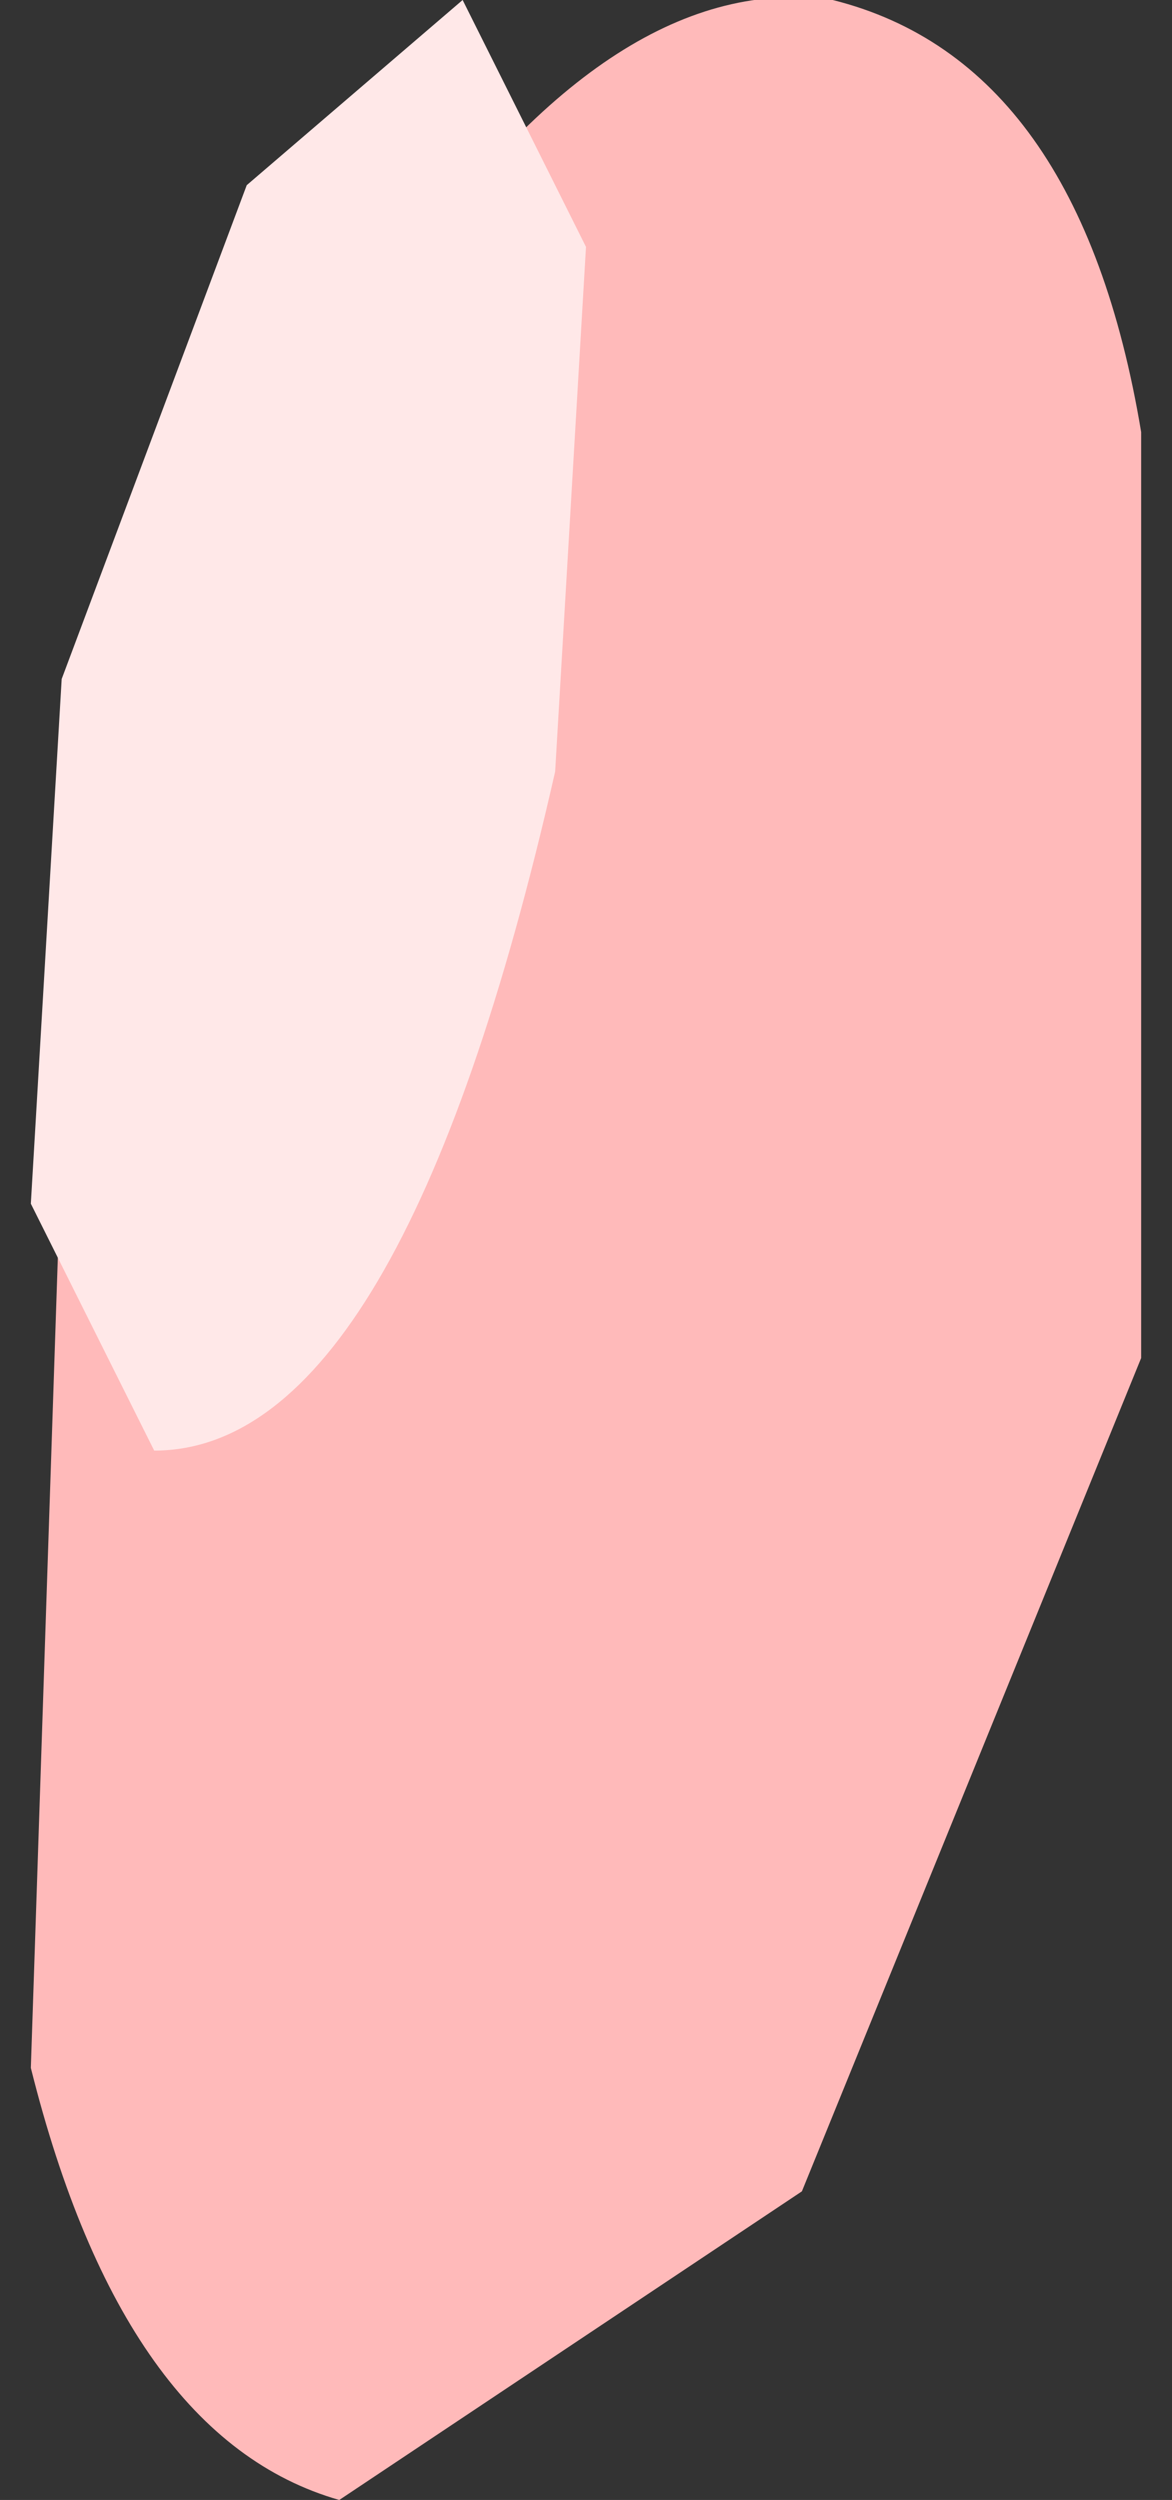 <?xml version="1.0" encoding="UTF-8" standalone="no"?>
<svg xmlns:xlink="http://www.w3.org/1999/xlink" height="4.05px" width="1.9px" xmlns="http://www.w3.org/2000/svg">
  <rect width="100%" height="100%" fill="#333333" stroke="none"/>
  <g transform="matrix(1.0, 0.0, 0.0, 1.0, 0.1, 0.0)">
    <path d="M0.55 0.45 Q0.9 -0.05 1.25 0.0 1.65 0.1 1.75 0.7 L1.75 2.2 1.2 3.55 0.45 4.05 Q0.1 3.95 -0.05 3.35 L0.0 1.85 Q0.2 1.0 0.55 0.45" fill="#ffbaba" fill-rule="evenodd" stroke="none"/>
    <path d="M0.65 0.0 L0.85 0.4 0.8 1.25 Q0.55 2.35 0.15 2.35 L-0.05 1.95 0.0 1.1 0.3 0.3 0.65 0.0" fill="#ffe8e8" fill-rule="evenodd" stroke="none"/>
  </g>
</svg>

